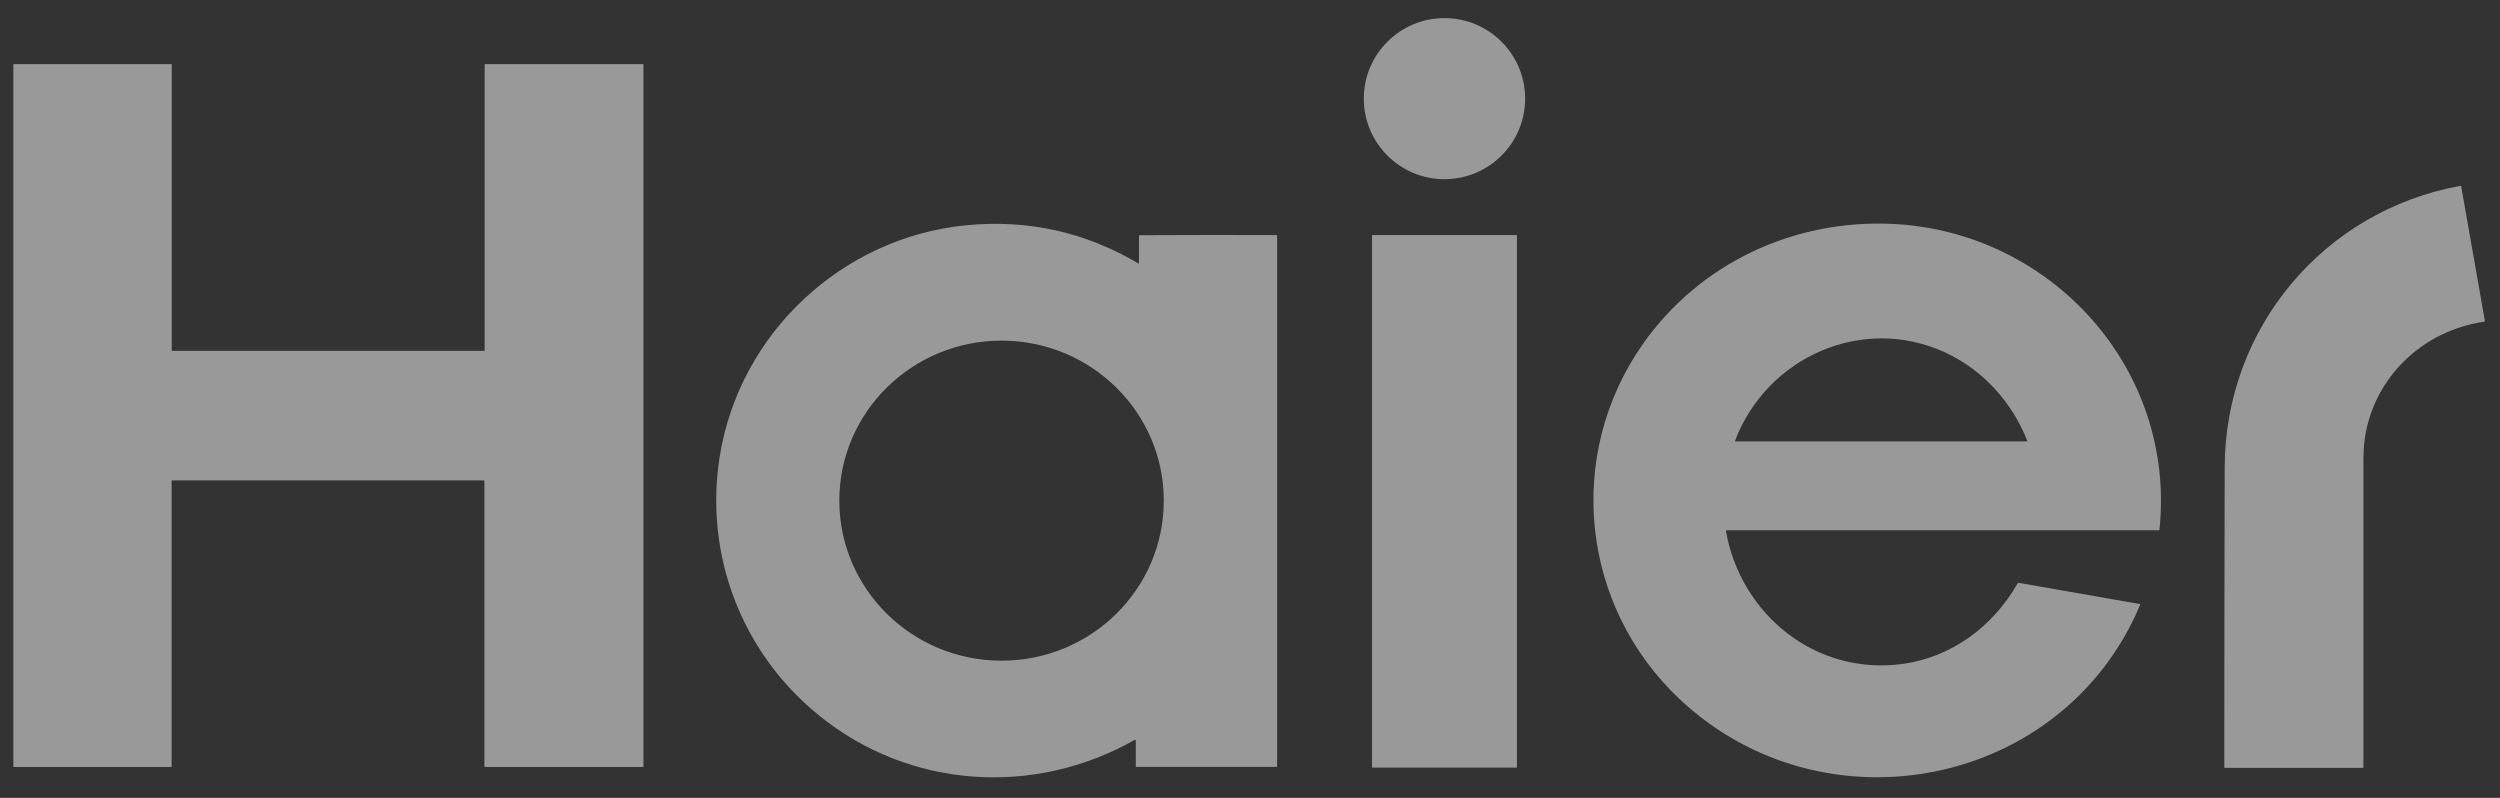 <?xml version="1.0" encoding="UTF-8"?> <svg xmlns="http://www.w3.org/2000/svg" width="188" height="60" viewBox="0 0 188 60" fill="none"><rect x="0" y="0" width="188" height="60" fill="#333333" stroke="none"/><g opacity="0.5"><path d="M108.624 13.474C111.974 13.474 114.69 10.763 114.69 7.418C114.69 4.074 111.974 1.362 108.624 1.362C105.274 1.362 102.558 4.074 102.558 7.418C102.558 10.763 105.274 13.474 108.624 13.474Z" fill="white"></path><path d="M36.398 36.125H12.944C12.925 36.125 12.906 36.144 12.906 36.163V57.638C12.906 57.657 12.886 57.677 12.867 57.677H1.044C1.024 57.677 1.005 57.657 1.005 57.638V4.863C1.005 4.844 1.024 4.824 1.044 4.824H12.877C12.896 4.824 12.915 4.844 12.915 4.863V26.347C12.915 26.366 12.935 26.386 12.954 26.386H36.408C36.427 26.386 36.446 26.366 36.446 26.347V4.863C36.446 4.844 36.466 4.824 36.485 4.824H48.347C48.367 4.824 48.386 4.844 48.386 4.863V57.638C48.386 57.657 48.367 57.677 48.347 57.677H36.466C36.446 57.677 36.427 57.657 36.427 57.638V36.154C36.437 36.135 36.417 36.125 36.398 36.125ZM167.297 35.132C167.326 24.698 174.716 15.846 185.023 13.975C185.051 13.975 185.071 13.985 185.08 14.014L186.858 24.1C186.868 24.149 186.839 24.187 186.79 24.197C182.183 24.872 178.502 28.363 177.826 33.01C177.758 33.464 177.729 34.11 177.729 34.939C177.729 42.518 177.729 50.107 177.729 57.686C177.729 57.715 177.7 57.744 177.671 57.744H167.316C167.287 57.744 167.268 57.725 167.268 57.696C167.268 50.165 167.278 42.653 167.297 35.132ZM126.33 52.595C118.873 45.594 117.665 34.245 123.548 25.865C127.827 19.78 134.918 16.483 142.327 16.839C154.276 17.418 163.655 27.755 162.39 39.828C162.39 39.857 162.361 39.876 162.341 39.876H129.837C129.817 39.876 129.788 39.895 129.788 39.915V39.924C130.899 46.221 136.54 50.801 143.041 49.934C146.76 49.432 149.88 47.108 151.725 43.868C151.745 43.839 151.783 43.82 151.812 43.83L160.902 45.421C160.931 45.421 160.941 45.45 160.941 45.469V45.478C155.155 59.248 137.159 62.758 126.33 52.595ZM146.268 26.501C140.076 23.647 132.879 26.829 130.474 33.145C130.464 33.165 130.484 33.184 130.513 33.194C130.522 33.194 130.522 33.194 130.532 33.194H152.431C152.45 33.194 152.46 33.174 152.45 33.155V33.145C151.291 30.224 149.127 27.823 146.268 26.501ZM85.412 55.671C85.412 55.642 85.392 55.623 85.363 55.623C85.353 55.623 85.344 55.623 85.344 55.632C77.742 59.943 68.362 59.316 61.552 53.771C55.766 49.066 52.945 41.699 54.124 34.322C55.602 25.065 63.31 17.871 72.612 16.945C77.249 16.483 81.586 17.437 85.605 19.809C85.634 19.829 85.653 19.819 85.653 19.78V17.727C85.653 17.707 85.682 17.688 85.721 17.688C89.15 17.669 92.569 17.669 95.989 17.678C96.018 17.678 96.037 17.698 96.037 17.727V57.619C96.037 57.648 96.018 57.667 95.989 57.667H85.45C85.431 57.667 85.412 57.648 85.412 57.619V55.671ZM87.517 37.648C87.517 31.005 82.05 25.614 75.317 25.614C68.584 25.614 63.117 31.005 63.117 37.648C63.117 44.292 68.584 49.683 75.317 49.683C82.06 49.683 87.517 44.292 87.517 37.648Z" fill="white"></path><path d="M103.205 17.678H114.043C114.053 17.678 114.072 17.688 114.072 17.707V57.696C114.072 57.705 114.062 57.725 114.043 57.725H103.205C103.195 57.725 103.176 57.715 103.176 57.696V17.707C103.185 17.688 103.195 17.678 103.205 17.678Z" fill="white"></path></g></svg> 